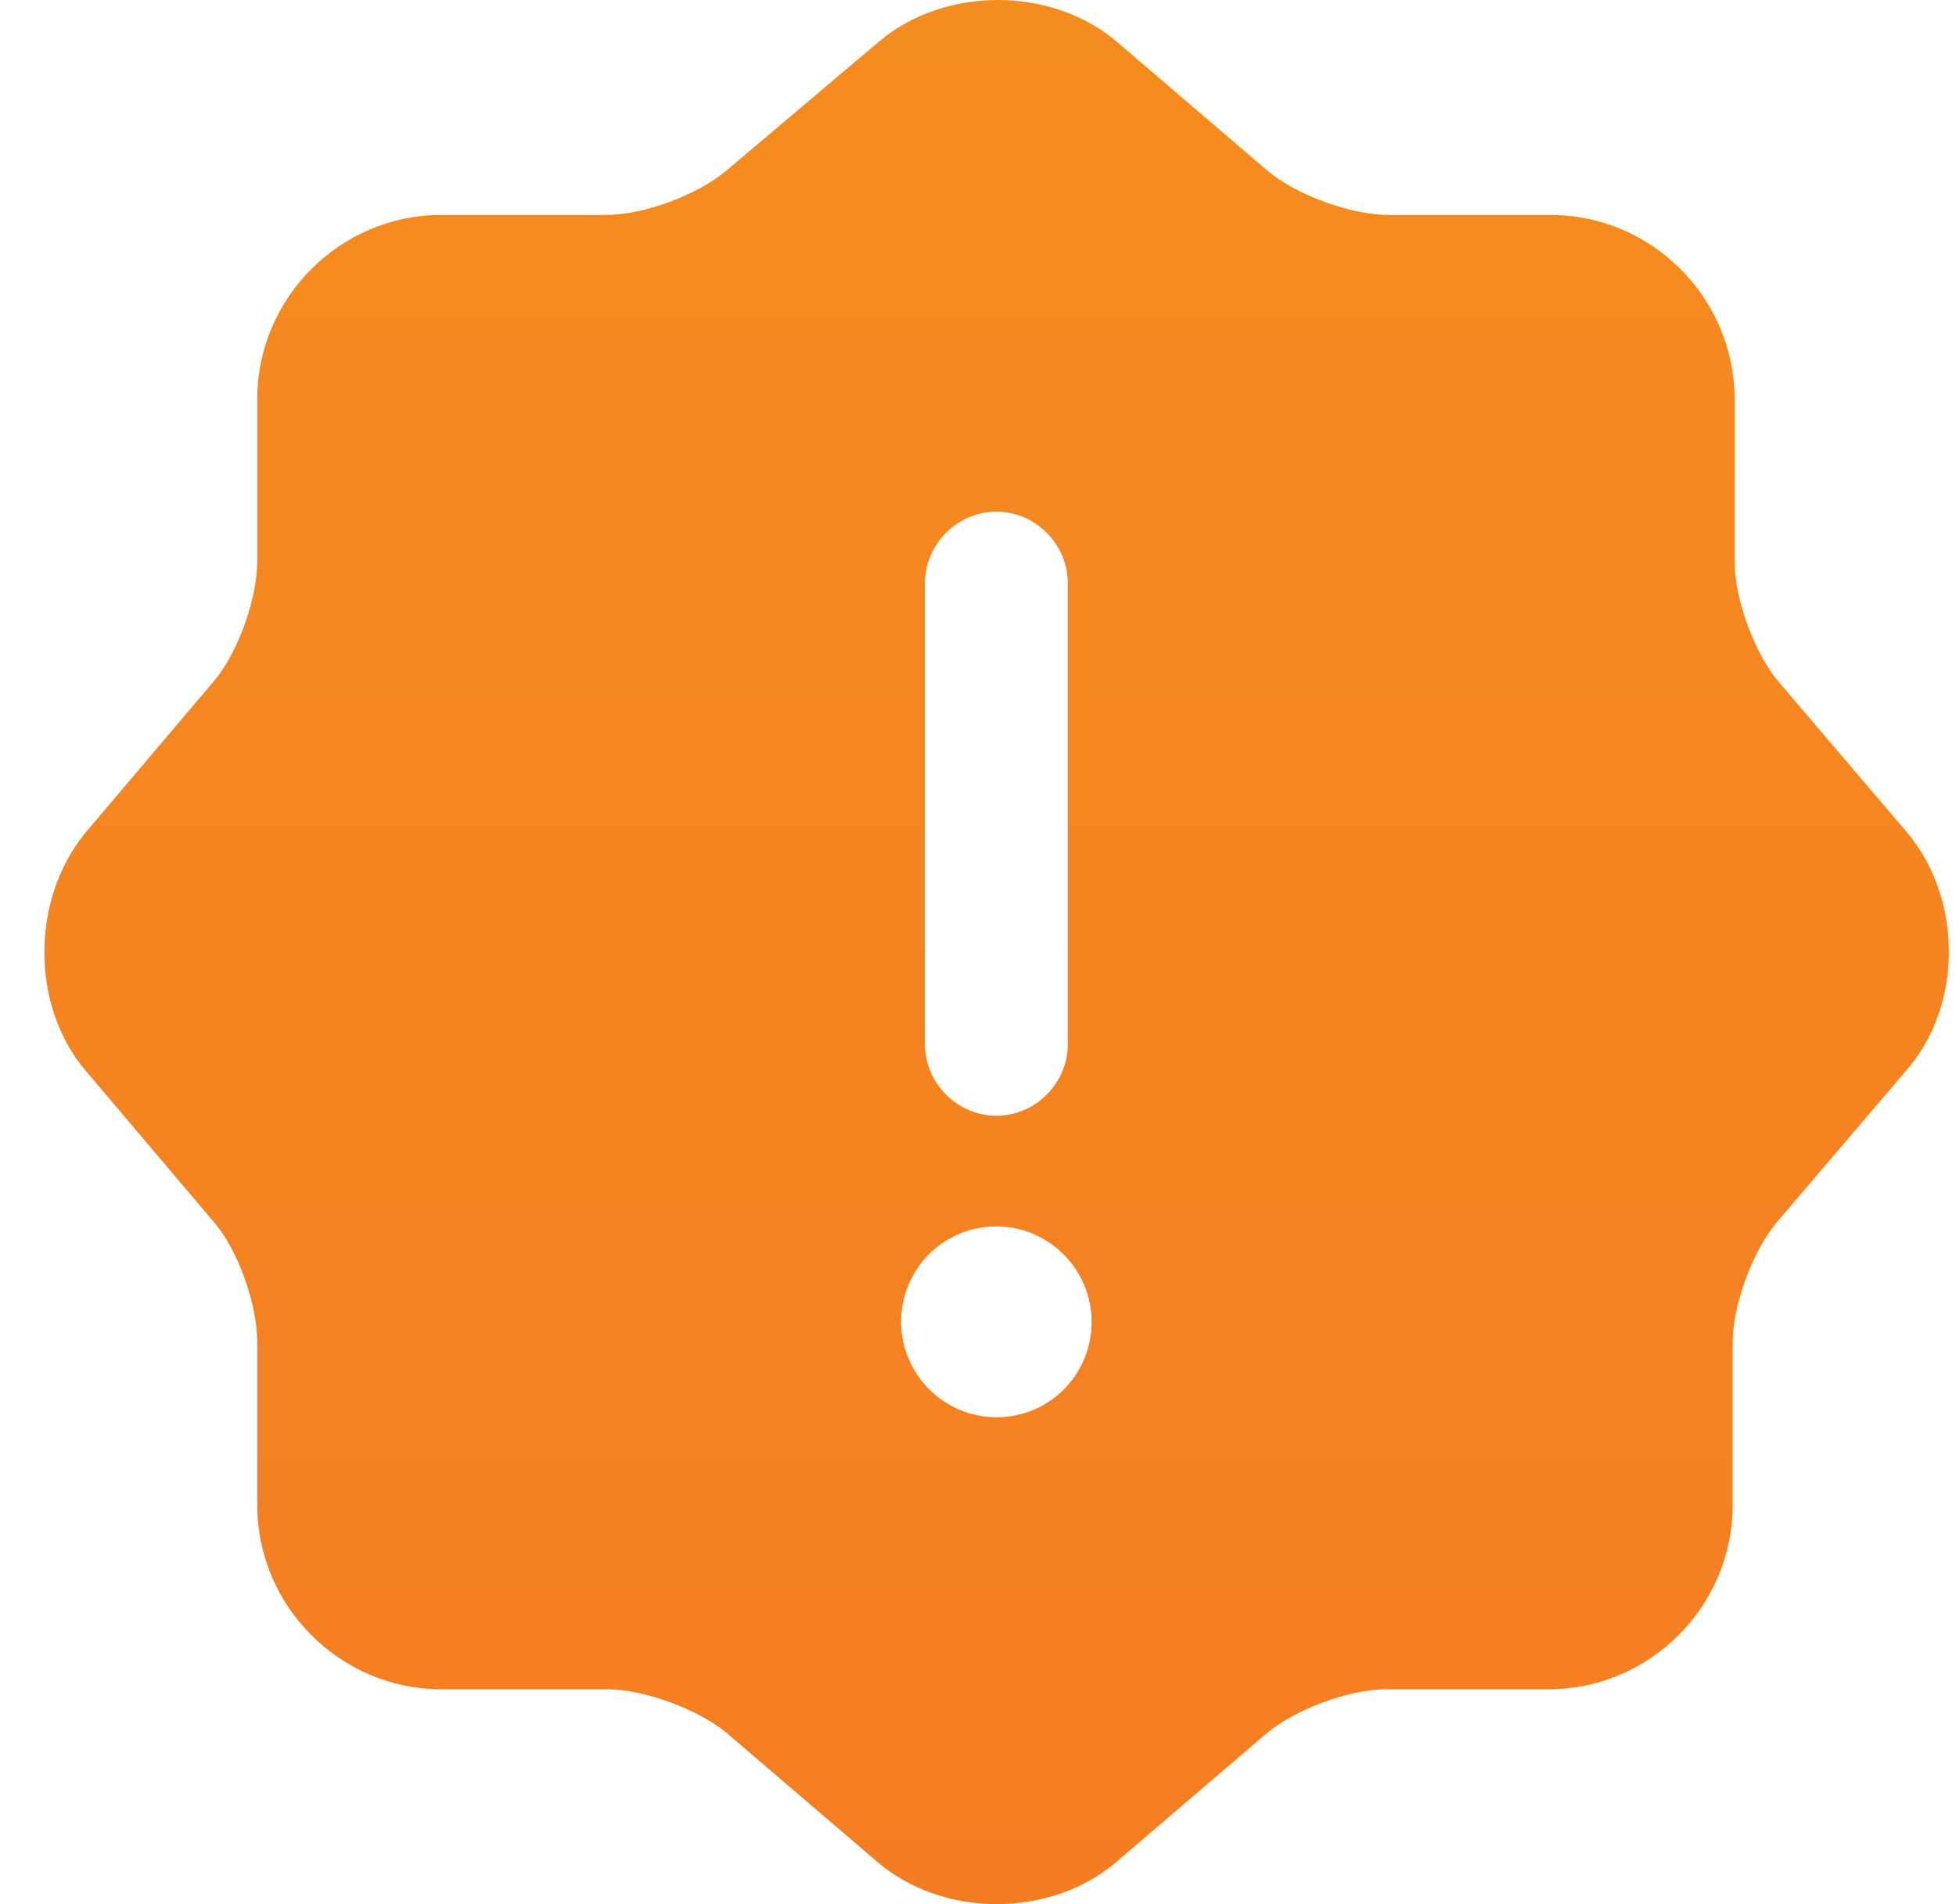 <svg width="38" height="37" viewBox="0 0 38 37" fill="none" xmlns="http://www.w3.org/2000/svg">
<path d="M37.047 16.173L34.549 13.243C34.086 12.687 33.698 11.649 33.698 10.907V7.755C33.698 5.79 32.088 4.177 30.126 4.177H26.981C26.24 4.177 25.186 3.787 24.631 3.324L21.707 0.82C20.43 -0.273 18.339 -0.273 17.062 0.82L14.101 3.324C13.546 3.787 12.51 4.177 11.77 4.177H8.568C6.607 4.177 4.997 5.79 4.997 7.755V10.907C4.997 11.63 4.627 12.669 4.164 13.225L1.666 16.173C0.593 17.471 0.593 19.548 1.666 20.808L4.164 23.757C4.627 24.294 4.997 25.351 4.997 26.074V29.245C4.997 31.21 6.607 32.824 8.568 32.824H11.788C12.51 32.824 13.565 33.213 14.12 33.676L17.044 36.179C18.32 37.273 20.411 37.273 21.688 36.179L24.612 33.676C25.167 33.213 26.203 32.824 26.944 32.824H30.089C32.051 32.824 33.661 31.21 33.661 29.245V26.093C33.661 25.351 34.049 24.313 34.512 23.757L37.01 20.827C38.139 19.566 38.139 17.471 37.047 16.173ZM17.969 11.334C17.969 10.573 18.598 9.943 19.357 9.943C20.115 9.943 20.744 10.573 20.744 11.334V20.289C20.744 21.049 20.115 21.68 19.357 21.68C18.598 21.68 17.969 21.049 17.969 20.289V11.334ZM19.357 27.539C18.339 27.539 17.506 26.705 17.506 25.685C17.506 24.665 18.32 23.831 19.357 23.831C20.374 23.831 21.207 24.665 21.207 25.685C21.207 26.705 20.393 27.539 19.357 27.539Z" fill="url(#paint0_linear_1_257)"/>
<defs>
<linearGradient id="paint0_linear_1_257" x1="19.361" y1="0" x2="19.361" y2="37" gradientUnits="userSpaceOnUse">
<stop stop-color="#F58C1F"/>
<stop offset="1" stop-color="#F57D21"/>
</linearGradient>
</defs>
</svg>
